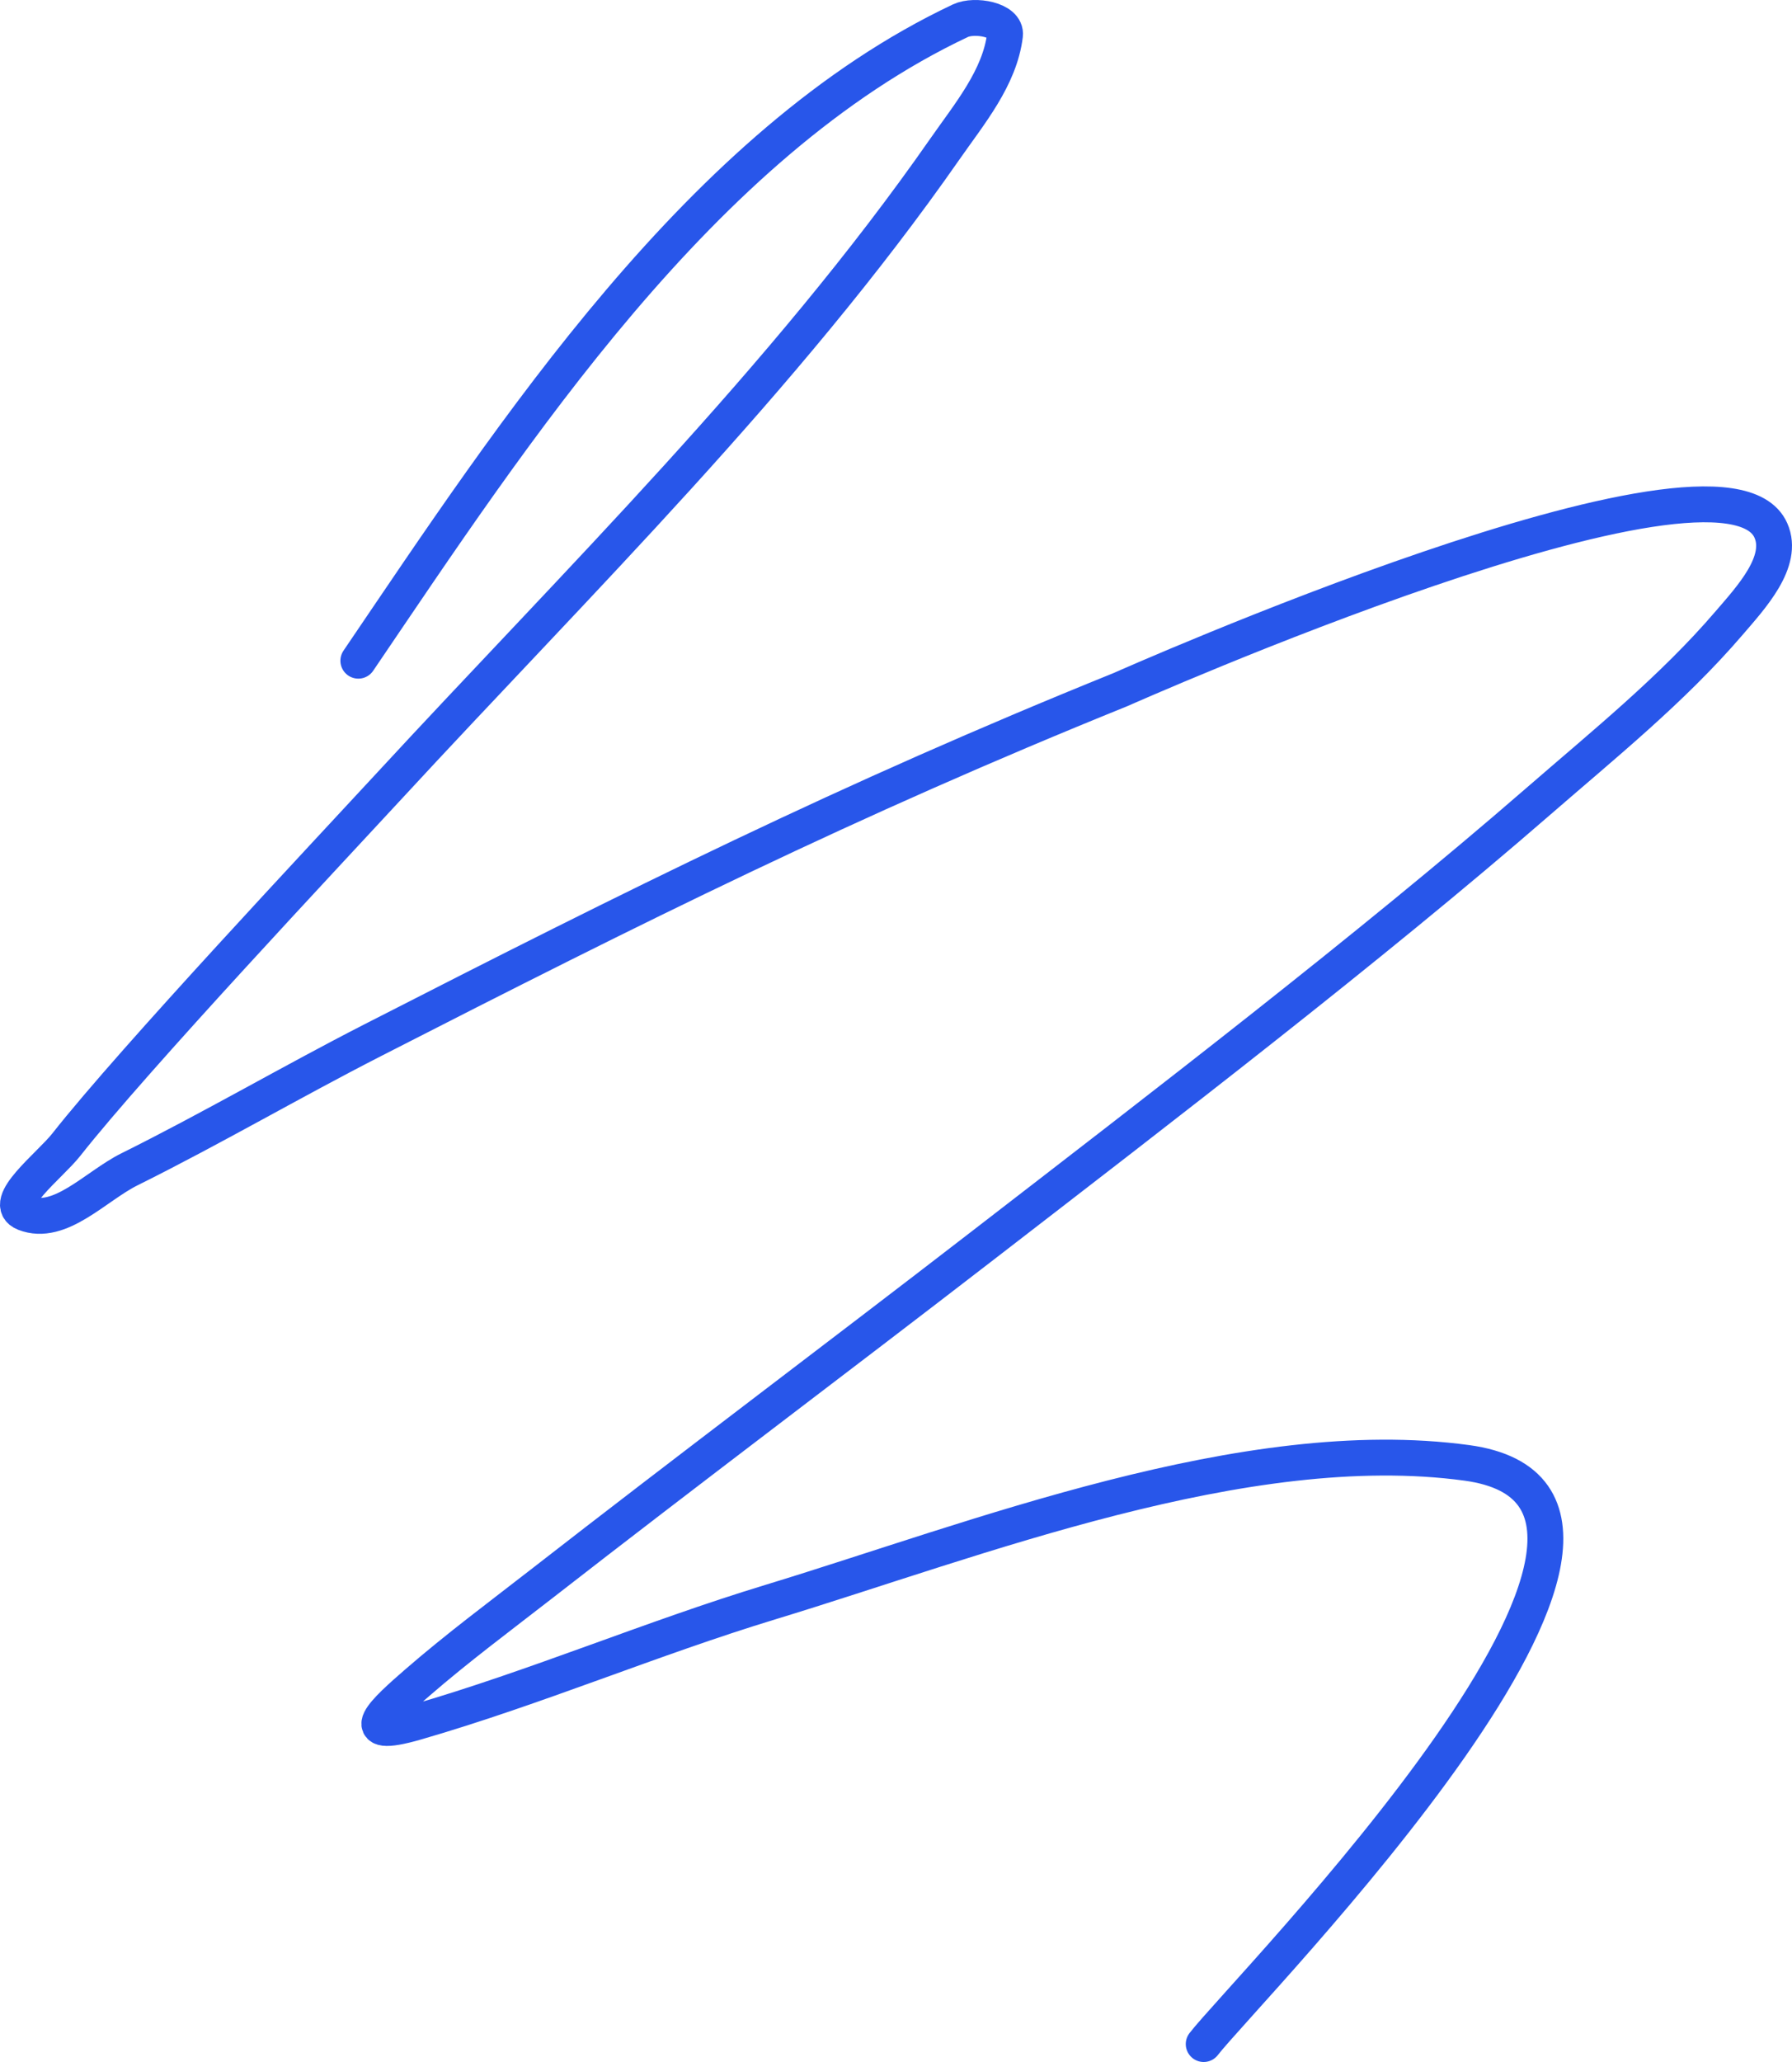 <?xml version="1.0" encoding="UTF-8"?> <svg xmlns="http://www.w3.org/2000/svg" width="100" height="115" viewBox="0 0 100 115" fill="none"> <path d="M19.996 36.849C28.616 24.156 39.111 7.985 53.596 1.154C54.383 0.783 56.187 1.096 56.082 1.958C55.792 4.337 54.094 6.352 52.722 8.32C43.783 21.14 32.242 32.437 21.676 43.881C18.418 47.41 7.462 59.06 3.7 63.839C2.779 65.009 -0.009 67.115 1.382 67.656C3.35 68.422 5.336 66.151 7.228 65.212C11.816 62.934 16.242 60.344 20.802 58.012C35.401 50.549 47.27 44.626 62.533 38.457C62.629 38.418 96.134 23.509 98.821 29.583C99.59 31.32 97.708 33.331 96.469 34.773C93.316 38.445 89.508 41.51 85.852 44.685C76.409 52.885 64.707 61.847 54.839 69.464C46.662 75.776 38.396 81.973 30.244 88.317C27.907 90.135 25.525 91.902 23.289 93.842C21.496 95.397 19.612 97.096 23.221 96.052C29.902 94.12 36.325 91.378 42.978 89.355C54.46 85.863 69.488 79.903 81.853 81.586C96.646 83.6 69.448 111.042 67.17 114" stroke="#2856EA" stroke-width="2" stroke-linecap="round"></path> </svg> 
